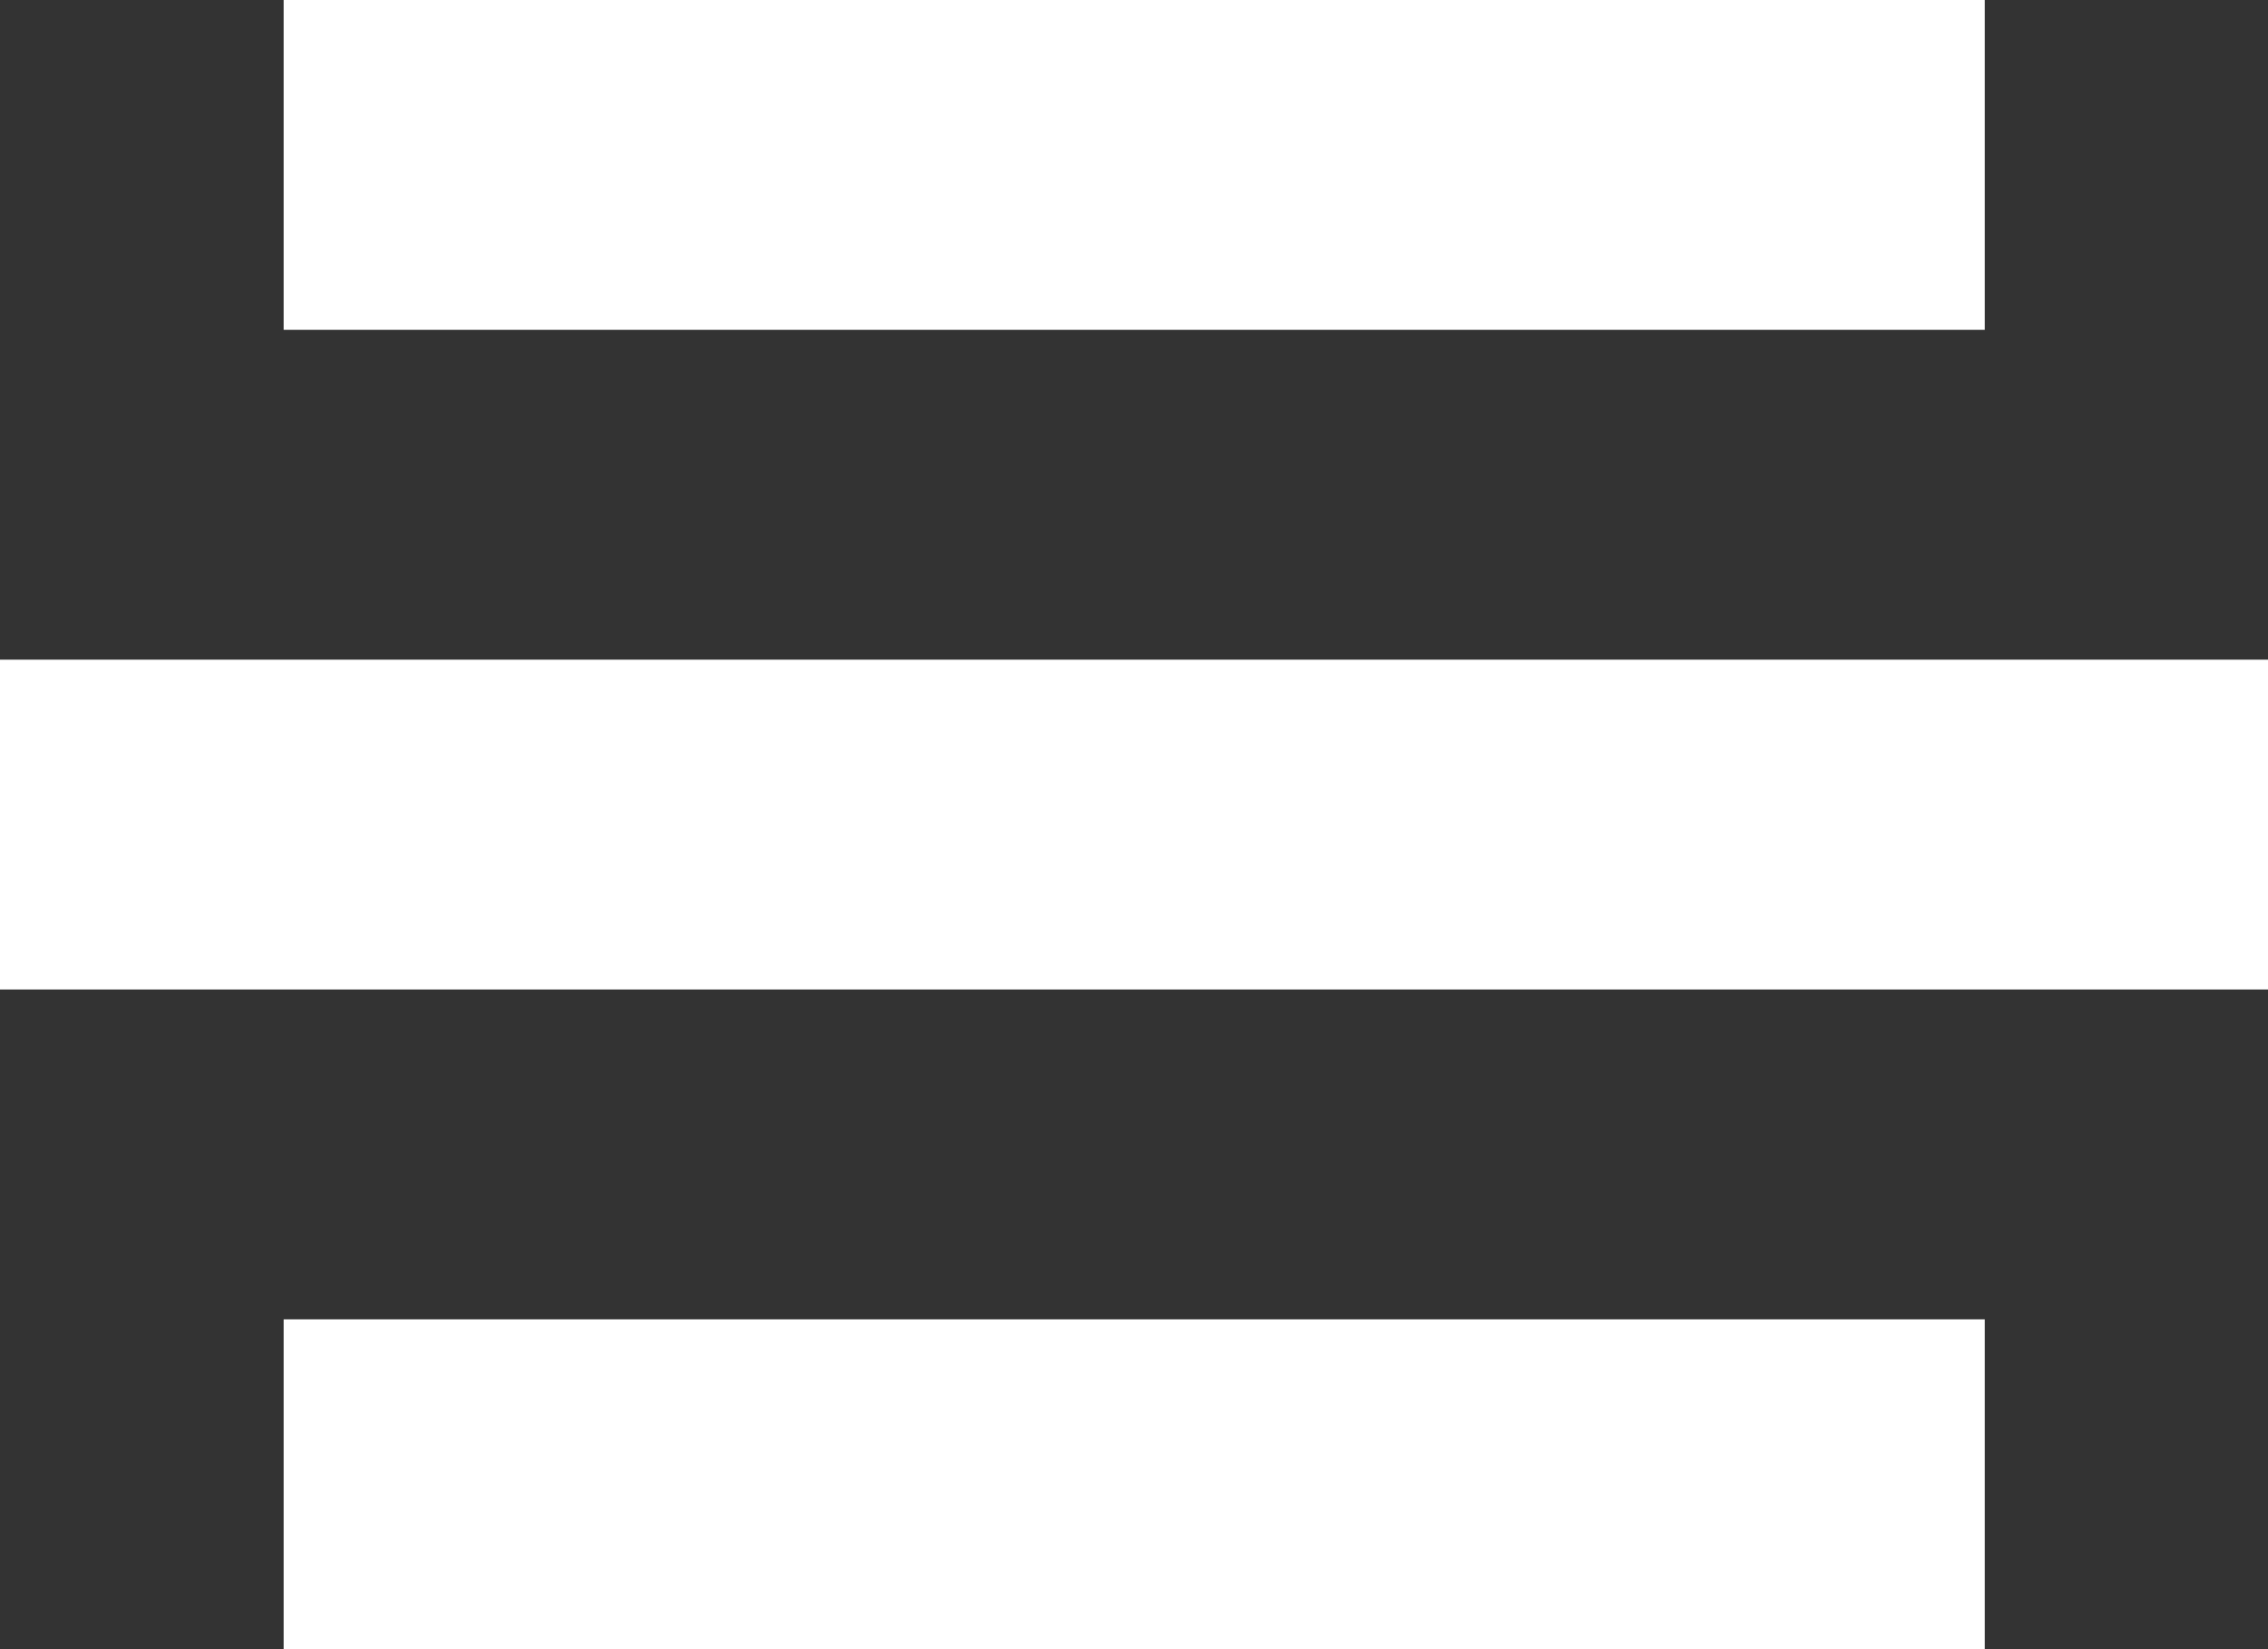 <svg width="55" height="40" viewBox="0 0 55 40" fill="none" xmlns="http://www.w3.org/2000/svg">
<rect x="0" y="0" width="55" height="40" fill="#333333" stroke="none"/>
<path d="M48.131 0H6.879V8H48.131V0Z" fill="white"/>
<path d="M55 16H0V24H55V16Z" fill="white"/>
<path d="M48.131 32H6.879V40H48.131V32Z" fill="white"/>
</svg>
